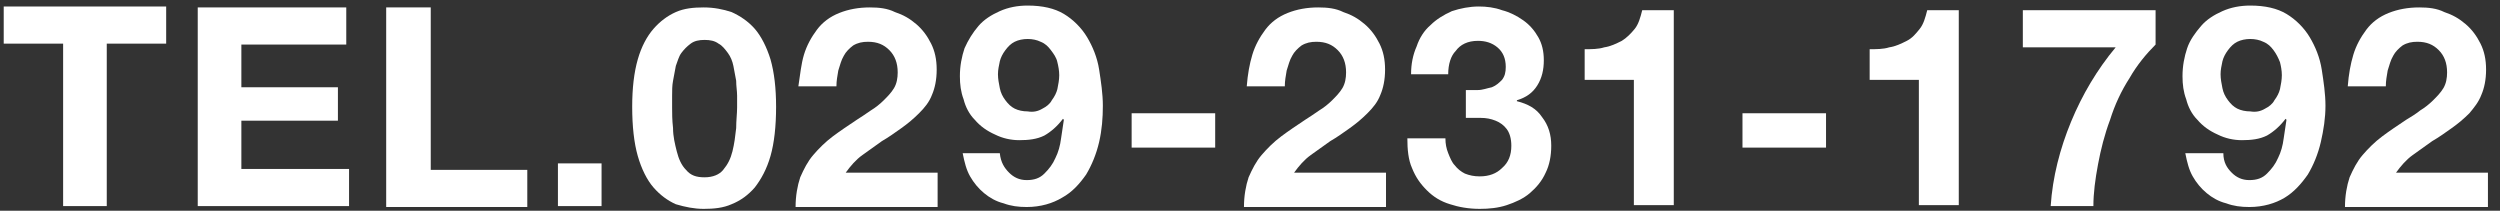 <?xml version="1.0" encoding="utf-8"?>
<!-- Generator: Adobe Illustrator 25.4.1, SVG Export Plug-In . SVG Version: 6.00 Build 0)  -->
<svg version="1.1" id="レイヤー_1" xmlns="http://www.w3.org/2000/svg" xmlns:xlink="http://www.w3.org/1999/xlink" x="0px"
	 y="0px" viewBox="0 0 269.3 22.7" style="enable-background:new 0 0 269.3 22.7;" xml:space="preserve">
<rect x="0" y="0" width="269.3" height="22.7" fill="#333333" stroke="none"/>
<style type="text/css">
	.st0{fill:#FFFFFF;}
</style>
<g>
	<path class="st0" d="M0.4,4.7v-4h17.5v4h-6.4v17.5H6.8V4.7H0.4z"/>
	<path class="st0" d="M37.3,0.8v4H26v4.6h10.4V13H26v5.2h11.6v4H21.3V0.8H37.3z"/>
	<path class="st0" d="M46.4,0.8v17.5h10.4v4H41.6V0.8H46.4z"/>
	<path class="st0" d="M64.8,17.6v4.6h-4.7v-4.6H64.8z"/>
	<path class="st0" d="M68.7,6.4c0.4-1.4,1-2.5,1.7-3.3s1.5-1.4,2.4-1.8s1.9-0.5,3-0.5s2.1,0.2,3,0.5c0.9,0.4,1.8,1,2.5,1.8
		s1.3,2,1.7,3.3c0.4,1.4,0.6,3.1,0.6,5.1c0,2.1-0.2,3.9-0.6,5.3s-1,2.5-1.7,3.4c-0.7,0.8-1.5,1.4-2.5,1.8c-0.9,0.4-1.9,0.5-3,0.5
		c-1,0-2-0.2-3-0.5c-0.9-0.4-1.7-1-2.4-1.8c-0.7-0.8-1.3-2-1.7-3.4c-0.4-1.4-0.6-3.2-0.6-5.3C68.1,9.5,68.3,7.8,68.7,6.4z
		 M72.5,13.8c0,0.9,0.2,1.7,0.4,2.5c0.2,0.8,0.5,1.5,1,2c0.5,0.6,1.1,0.8,2,0.8s1.6-0.3,2-0.8c0.5-0.6,0.8-1.2,1-2
		c0.2-0.8,0.3-1.6,0.4-2.5c0-0.8,0.1-1.6,0.1-2.2c0-0.4,0-0.8,0-1.3s-0.1-1-0.1-1.6c-0.1-0.5-0.2-1.1-0.3-1.6
		c-0.1-0.5-0.3-1-0.6-1.4c-0.3-0.4-0.6-0.8-1-1c-0.4-0.3-0.9-0.4-1.5-0.4s-1.1,0.1-1.5,0.4s-0.7,0.6-1,1S73,6.6,72.8,7.1
		c-0.1,0.5-0.2,1.1-0.3,1.6c-0.1,0.5-0.1,1.1-0.1,1.6s0,0.9,0,1.3C72.4,12.2,72.4,12.9,72.5,13.8z"/>
	<path class="st0" d="M86.6,5.9c0.3-1,0.8-1.9,1.4-2.7s1.4-1.4,2.4-1.8s2.1-0.6,3.3-0.6c1,0,1.9,0.1,2.7,0.5C97.3,1.6,98,2,98.7,2.6
		c0.7,0.6,1.2,1.3,1.6,2.1s0.6,1.7,0.6,2.8s-0.2,2-0.5,2.7c-0.3,0.8-0.8,1.4-1.4,2s-1.2,1.1-1.9,1.6c-0.7,0.5-1.4,1-2.1,1.4
		c-0.7,0.5-1.4,1-2.1,1.5s-1.3,1.2-1.8,1.9h9.9v3.7H85.7c0-1.2,0.2-2.3,0.5-3.2c0.4-0.9,0.8-1.7,1.4-2.4c0.6-0.7,1.3-1.4,2.1-2
		c0.8-0.6,1.7-1.2,2.6-1.8c0.5-0.3,0.9-0.6,1.5-1c0.5-0.3,1-0.7,1.4-1.1c0.4-0.4,0.8-0.8,1.1-1.3c0.3-0.5,0.4-1.1,0.4-1.7
		c0-1-0.3-1.8-0.9-2.4s-1.3-0.9-2.3-0.9c-0.6,0-1.1,0.1-1.6,0.4c-0.4,0.3-0.8,0.7-1,1.1c-0.3,0.5-0.4,1-0.6,1.6
		c-0.1,0.6-0.2,1.1-0.2,1.7H86C86.2,8,86.3,6.9,86.6,5.9z"/>
	<path class="st0" d="M108.7,18.6c0.5,0.5,1.1,0.8,1.9,0.8s1.4-0.2,1.9-0.7s0.9-1,1.2-1.7c0.3-0.6,0.5-1.3,0.6-2.1
		c0.1-0.7,0.2-1.4,0.3-2l-0.1-0.1c-0.6,0.8-1.3,1.4-2,1.8c-0.8,0.4-1.7,0.5-2.7,0.5c-0.9,0-1.8-0.2-2.6-0.6
		c-0.9-0.4-1.6-0.9-2.2-1.6c-0.6-0.6-1-1.4-1.2-2.2c-0.3-0.8-0.4-1.6-0.4-2.5c0-1.1,0.2-2.1,0.5-3c0.4-0.9,0.9-1.7,1.5-2.4
		s1.4-1.2,2.3-1.6s1.9-0.6,3-0.6c1.6,0,2.9,0.3,3.9,0.9s1.9,1.5,2.5,2.5s1.1,2.2,1.3,3.5c0.2,1.3,0.4,2.6,0.4,3.9s-0.1,2.6-0.4,3.9
		c-0.3,1.3-0.8,2.5-1.4,3.5c-0.7,1-1.5,1.9-2.6,2.5c-1,0.6-2.3,1-3.8,1c-0.9,0-1.7-0.1-2.5-0.4c-0.8-0.2-1.5-0.6-2.1-1.1
		s-1.1-1.1-1.5-1.8c-0.4-0.7-0.6-1.5-0.8-2.5h4C107.8,17.5,108.2,18.1,108.7,18.6z M112.3,11.7c0.4-0.2,0.8-0.5,1-0.9
		c0.3-0.4,0.5-0.8,0.6-1.2c0.1-0.5,0.2-1,0.2-1.5s-0.1-1-0.2-1.4c-0.1-0.5-0.4-0.9-0.7-1.3c-0.3-0.4-0.6-0.7-1.1-0.9
		c-0.4-0.2-0.9-0.3-1.4-0.3s-1,0.1-1.4,0.3c-0.4,0.2-0.7,0.5-1,0.9s-0.5,0.8-0.6,1.2c-0.1,0.5-0.2,0.9-0.2,1.4s0.1,1,0.2,1.5
		s0.3,0.9,0.6,1.3c0.3,0.4,0.6,0.7,1,0.9s0.9,0.3,1.4,0.3C111.3,12.1,111.8,12,112.3,11.7z"/>
	<path class="st0" d="M130.9,12.2v3.7h-9v-3.7H130.9z"/>
	<path class="st0" d="M134.9,5.9c0.3-1,0.8-1.9,1.4-2.7c0.6-0.8,1.4-1.4,2.4-1.8s2.1-0.6,3.3-0.6c1,0,1.9,0.1,2.7,0.5
		c0.9,0.3,1.6,0.7,2.3,1.3s1.2,1.3,1.6,2.1c0.4,0.8,0.6,1.7,0.6,2.8s-0.2,2-0.5,2.7c-0.3,0.8-0.8,1.4-1.4,2
		c-0.6,0.6-1.2,1.1-1.9,1.6s-1.4,1-2.1,1.4c-0.7,0.5-1.4,1-2.1,1.5c-0.7,0.5-1.3,1.2-1.8,1.9h9.9v3.7H134c0-1.2,0.2-2.3,0.5-3.2
		c0.4-0.9,0.8-1.7,1.4-2.4c0.6-0.7,1.3-1.4,2.1-2s1.7-1.2,2.6-1.8c0.5-0.3,0.9-0.6,1.5-1c0.5-0.3,1-0.7,1.4-1.1
		c0.4-0.4,0.8-0.8,1.1-1.3s0.4-1.1,0.4-1.7c0-1-0.3-1.8-0.9-2.4c-0.6-0.6-1.3-0.9-2.3-0.9c-0.6,0-1.1,0.1-1.6,0.4
		c-0.4,0.3-0.8,0.7-1,1.1c-0.3,0.5-0.4,1-0.6,1.6c-0.1,0.6-0.2,1.1-0.2,1.7h-4.1C134.4,8,134.6,6.9,134.9,5.9z"/>
	<path class="st0" d="M159.2,9.7c0.5,0,1-0.2,1.5-0.3c0.5-0.2,0.8-0.5,1.1-0.8c0.3-0.4,0.4-0.8,0.4-1.4c0-0.9-0.3-1.6-0.9-2.1
		c-0.6-0.5-1.3-0.7-2.1-0.7c-1.1,0-1.9,0.4-2.4,1.1C156.3,6,156,6.9,156,8h-4c0-1.1,0.2-2.1,0.6-3c0.3-0.9,0.8-1.7,1.5-2.3
		c0.6-0.6,1.4-1.1,2.3-1.5c0.9-0.3,1.9-0.5,2.9-0.5c0.8,0,1.7,0.1,2.5,0.4c0.8,0.2,1.6,0.6,2.3,1.1s1.2,1.1,1.6,1.8
		c0.4,0.7,0.6,1.5,0.6,2.5s-0.2,1.9-0.7,2.7s-1.2,1.3-2.2,1.6v0.1c1.2,0.3,2.1,0.8,2.7,1.7c0.7,0.9,1,1.9,1,3.1
		c0,1.1-0.2,2.1-0.6,2.9c-0.4,0.9-1,1.6-1.7,2.2s-1.6,1-2.5,1.3s-1.9,0.4-2.9,0.4c-1.2,0-2.3-0.2-3.2-0.5c-1-0.3-1.8-0.8-2.5-1.5
		s-1.2-1.4-1.6-2.4c-0.4-0.9-0.5-2-0.5-3.2h4.1c0,0.6,0.1,1.1,0.3,1.6s0.4,1,0.7,1.3c0.3,0.4,0.7,0.7,1.1,0.9c0.5,0.2,1,0.3,1.6,0.3
		c1,0,1.8-0.3,2.4-0.9c0.7-0.6,1-1.4,1-2.4c0-0.8-0.2-1.4-0.5-1.8c-0.3-0.4-0.7-0.7-1.2-0.9s-1-0.3-1.6-0.3s-1.1,0-1.6,0v-3
		C158.2,9.7,158.7,9.7,159.2,9.7z"/>
	<path class="st0" d="M176,22.2V8.6h-5.3V5.3c0.7,0,1.5,0,2.1-0.2c0.7-0.1,1.3-0.4,1.9-0.7c0.5-0.3,1-0.8,1.4-1.3s0.6-1.2,0.8-2h3.4
		v21H176V22.2z"/>
	<path class="st0" d="M196.7,12.2v3.7h-9v-3.7H196.7z"/>
	<path class="st0" d="M206.7,22.2V8.6h-5.3V5.3c0.7,0,1.5,0,2.1-0.2c0.7-0.1,1.3-0.4,1.9-0.7c0.6-0.3,1-0.8,1.4-1.3s0.6-1.2,0.8-2
		h3.4v21h-4.3V22.2z"/>
	<path class="st0" d="M229.4,8.4c-0.9,1.4-1.6,2.9-2.1,4.5c-0.6,1.6-1,3.2-1.3,4.8s-0.5,3.1-0.5,4.5h-4.6c0.2-3.1,1-6.2,2.2-9.1
		s2.8-5.6,4.8-8h-10v-4h14.3v3.7C231.2,5.8,230.2,7,229.4,8.4z"/>
	<path class="st0" d="M240.4,18.6c0.5,0.5,1.1,0.8,1.9,0.8c0.8,0,1.4-0.2,1.9-0.7s0.9-1,1.2-1.7c0.3-0.6,0.5-1.3,0.6-2.1
		c0.1-0.7,0.2-1.4,0.3-2l-0.1-0.1c-0.6,0.8-1.3,1.4-2,1.8c-0.8,0.4-1.7,0.5-2.7,0.5c-0.9,0-1.8-0.2-2.6-0.6
		c-0.9-0.4-1.6-0.9-2.2-1.6c-0.6-0.6-1-1.4-1.2-2.2c-0.3-0.8-0.4-1.6-0.4-2.5c0-1.1,0.2-2.1,0.5-3s0.9-1.7,1.5-2.4s1.4-1.2,2.3-1.6
		c0.9-0.4,1.9-0.6,3-0.6c1.6,0,2.9,0.3,3.9,0.9s1.9,1.5,2.5,2.5s1.1,2.2,1.3,3.5s0.4,2.6,0.4,3.9s-0.2,2.6-0.5,3.9s-0.8,2.5-1.4,3.5
		c-0.7,1-1.5,1.9-2.5,2.5s-2.3,1-3.8,1c-0.9,0-1.7-0.1-2.5-0.4c-0.8-0.2-1.5-0.6-2.1-1.1s-1.1-1.1-1.5-1.8c-0.4-0.7-0.6-1.5-0.8-2.5
		h4.1C239.5,17.5,239.9,18.1,240.4,18.6z M244,11.7c0.4-0.2,0.8-0.5,1-0.9c0.3-0.4,0.5-0.8,0.6-1.2c0.1-0.5,0.2-1,0.2-1.5
		s-0.1-1-0.2-1.4c-0.2-0.5-0.4-0.9-0.7-1.3c-0.3-0.4-0.6-0.7-1.1-0.9c-0.4-0.2-0.9-0.3-1.4-0.3s-1,0.1-1.4,0.3
		c-0.4,0.2-0.7,0.5-1,0.9s-0.5,0.8-0.6,1.2c-0.1,0.5-0.2,0.9-0.2,1.4s0.1,1,0.2,1.5c0.1,0.5,0.3,0.9,0.6,1.3c0.3,0.4,0.6,0.7,1,0.9
		s0.9,0.3,1.4,0.3C243,12.1,243.5,12,244,11.7z"/>
	<path class="st0" d="M253.5,5.9c0.3-1,0.8-1.9,1.4-2.7c0.6-0.8,1.4-1.4,2.4-1.8s2.1-0.6,3.3-0.6c1,0,1.9,0.1,2.7,0.5
		c0.9,0.3,1.6,0.7,2.3,1.3c0.7,0.6,1.2,1.3,1.6,2.1s0.6,1.7,0.6,2.8s-0.2,2-0.5,2.7c-0.3,0.8-0.8,1.4-1.3,2
		c-0.6,0.6-1.2,1.1-1.9,1.6c-0.7,0.5-1.4,1-2.1,1.4c-0.7,0.5-1.4,1-2.1,1.5s-1.3,1.2-1.8,1.9h9.9v3.7h-15.4c0-1.2,0.2-2.3,0.5-3.2
		c0.4-0.9,0.8-1.7,1.4-2.4c0.6-0.7,1.3-1.4,2.1-2c0.8-0.6,1.7-1.2,2.6-1.8c0.5-0.3,1-0.6,1.5-1c0.5-0.3,1-0.7,1.4-1.1
		c0.4-0.4,0.8-0.8,1.1-1.3c0.3-0.5,0.4-1.1,0.4-1.7c0-1-0.3-1.8-0.9-2.4s-1.3-0.9-2.3-0.9c-0.6,0-1.1,0.1-1.6,0.4
		c-0.4,0.3-0.8,0.7-1,1.1c-0.3,0.5-0.4,1-0.6,1.6c-0.1,0.6-0.2,1.1-0.2,1.7h-4.1C253,8,253.2,6.9,253.5,5.9z"/>
</g>
</svg>
